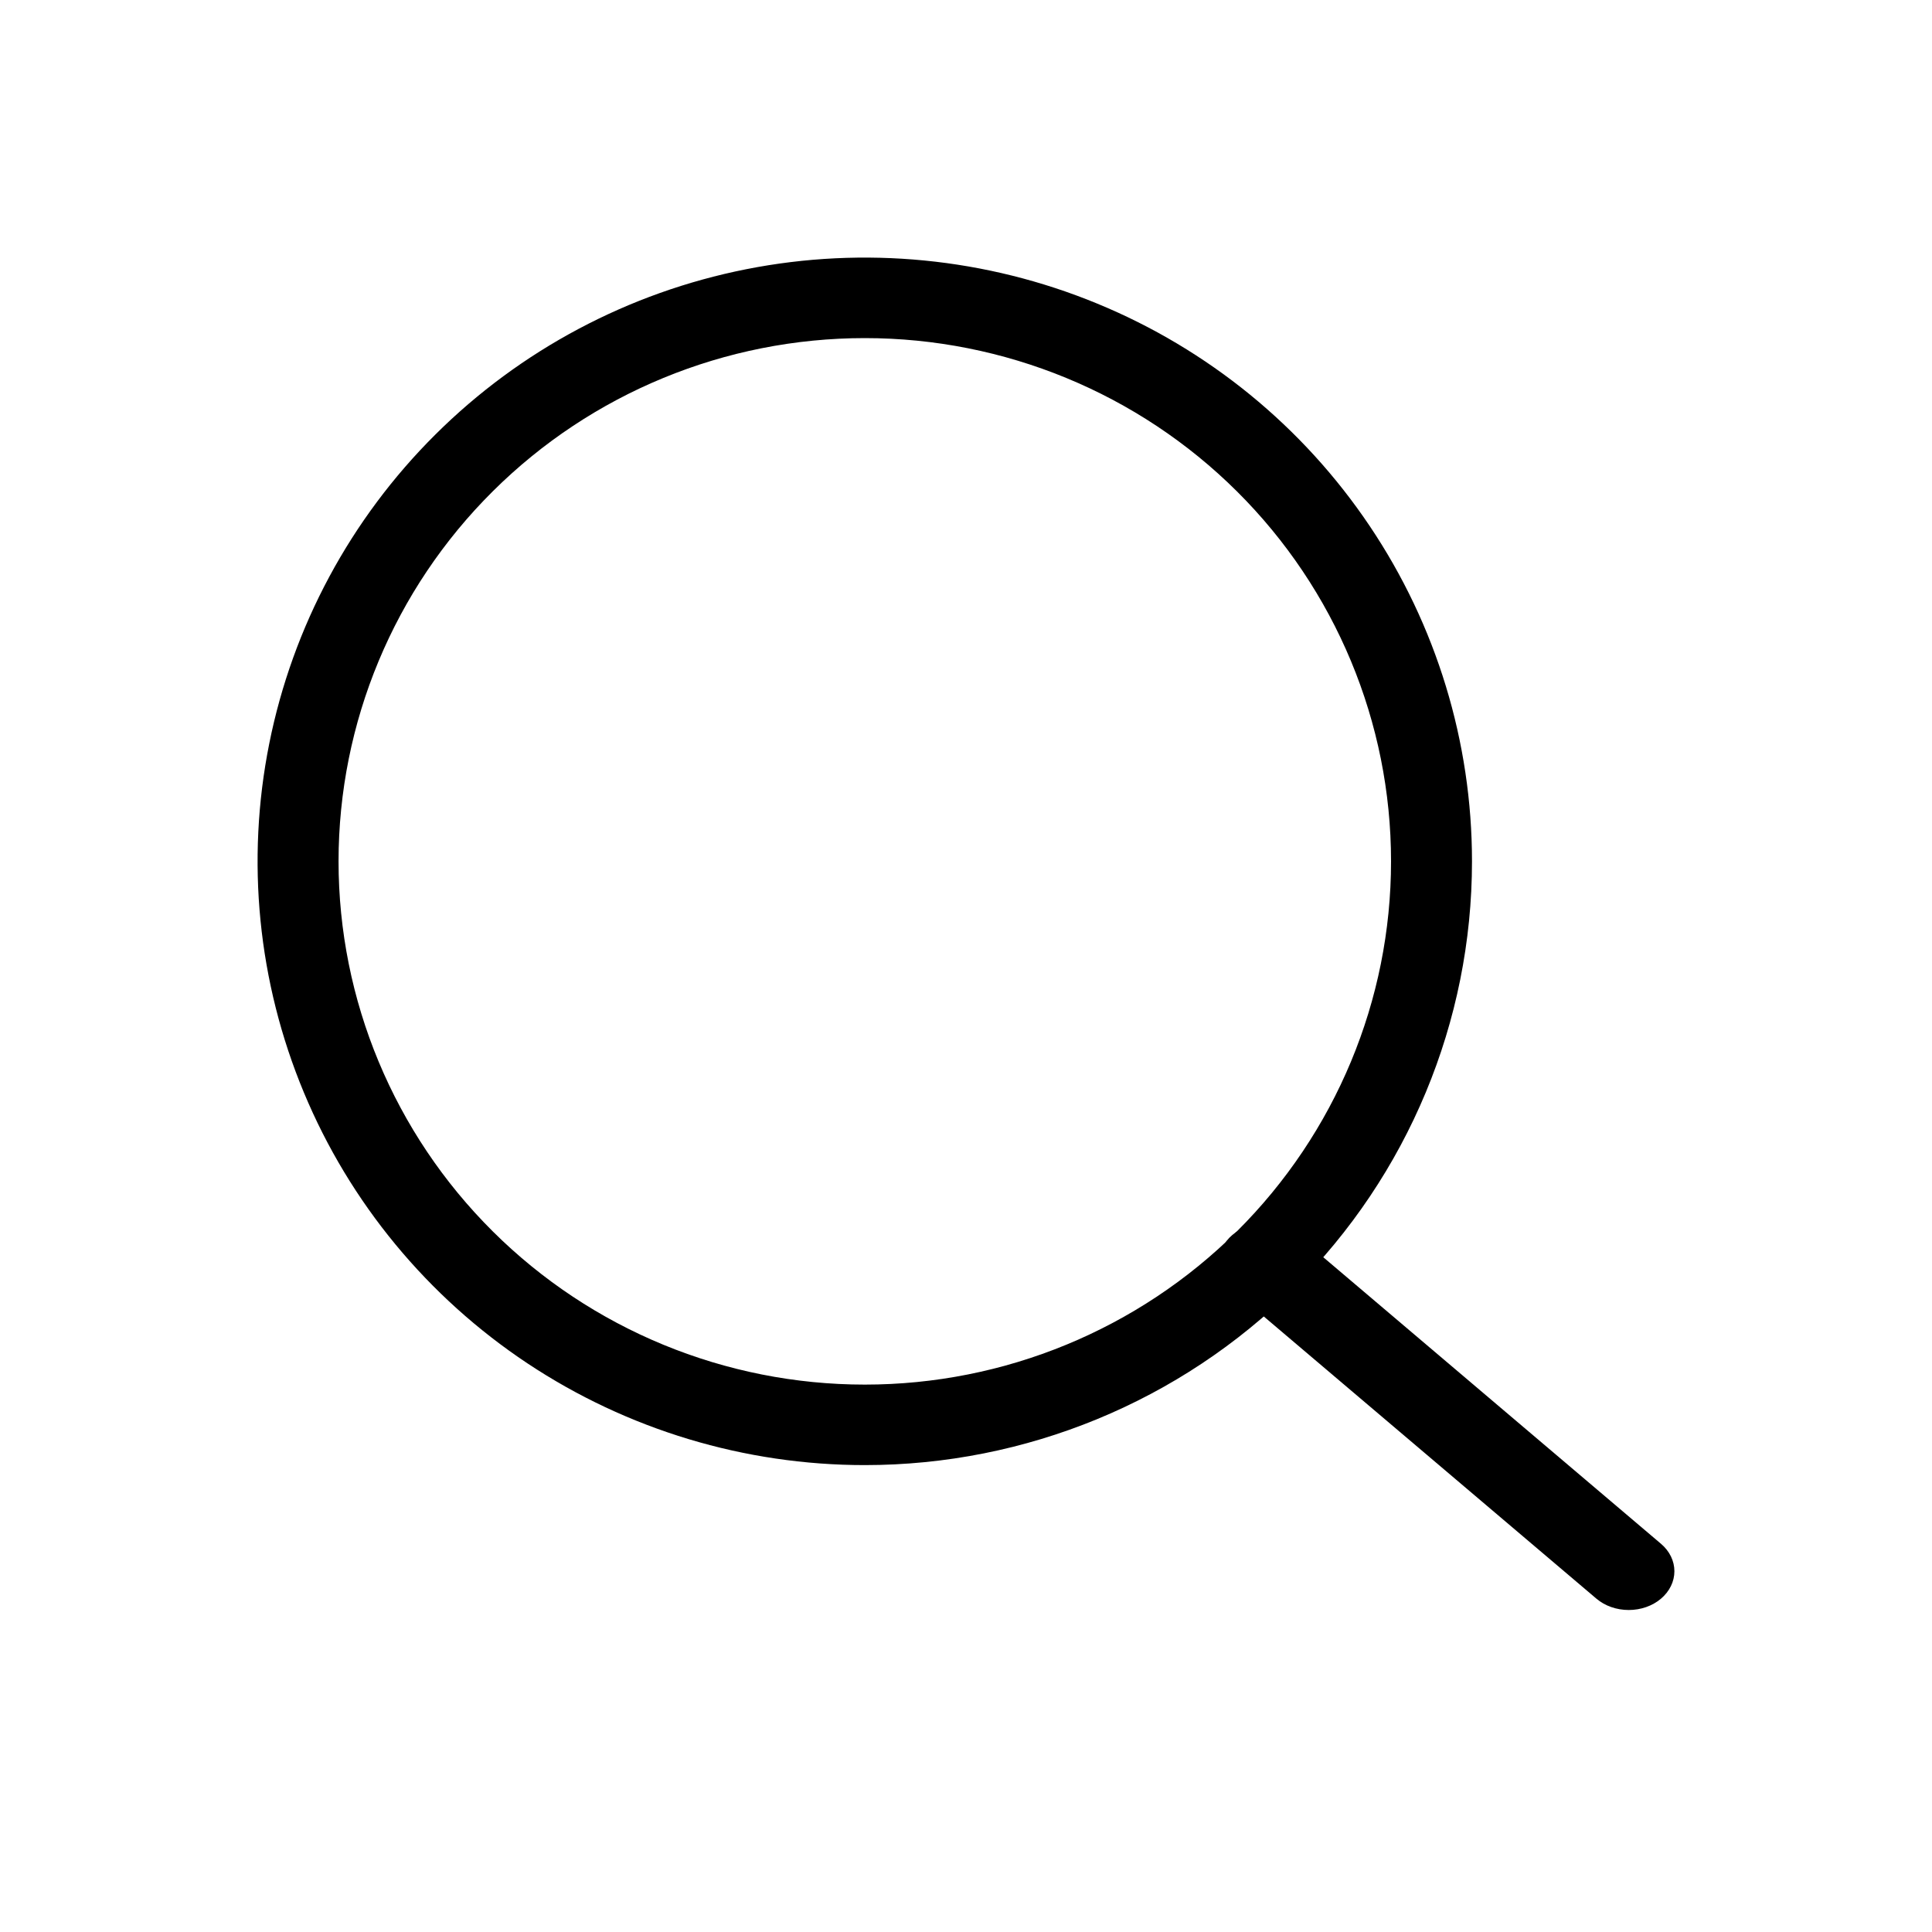 <?xml version="1.0" encoding="UTF-8"?> <svg xmlns="http://www.w3.org/2000/svg" width="30" height="30" viewBox="0 0 30 30" fill="none"> <path d="M19.136 20.028C19.003 19.915 18.929 19.762 18.929 19.602C18.929 19.442 19.003 19.289 19.136 19.176C19.269 19.063 19.45 19 19.638 19C19.826 19 20.007 19.063 20.14 19.176L25.792 23.972C25.925 24.085 26 24.238 26 24.398C26 24.558 25.925 24.711 25.792 24.824C25.659 24.937 25.479 25 25.291 25C25.102 25 24.922 24.937 24.789 24.824L19.136 20.028Z" fill="black"></path> <path d="M13.429 21.5C15.596 21.5 17.674 20.644 19.207 19.12C20.739 17.596 21.6 15.53 21.6 13.375C21.6 11.22 20.739 9.153 19.207 7.63C17.674 6.106 15.596 5.25 13.429 5.25C11.261 5.25 9.183 6.106 7.651 7.63C6.118 9.153 5.257 11.22 5.257 13.375C5.257 15.53 6.118 17.596 7.651 19.12C9.183 20.644 11.261 21.5 13.429 21.5ZM13.429 22.75C11.564 22.75 9.741 22.2 8.19 21.17C6.64 20.14 5.431 18.676 4.718 16.963C4.004 15.25 3.817 13.365 4.181 11.546C4.545 9.727 5.443 8.057 6.762 6.746C8.08 5.435 9.76 4.542 11.589 4.18C13.418 3.818 15.314 4.004 17.037 4.714C18.76 5.423 20.232 6.625 21.268 8.167C22.304 9.708 22.857 11.521 22.857 13.375C22.857 15.861 21.864 18.246 20.096 20.004C18.327 21.762 15.929 22.75 13.429 22.75Z" fill="black"></path> </svg> 